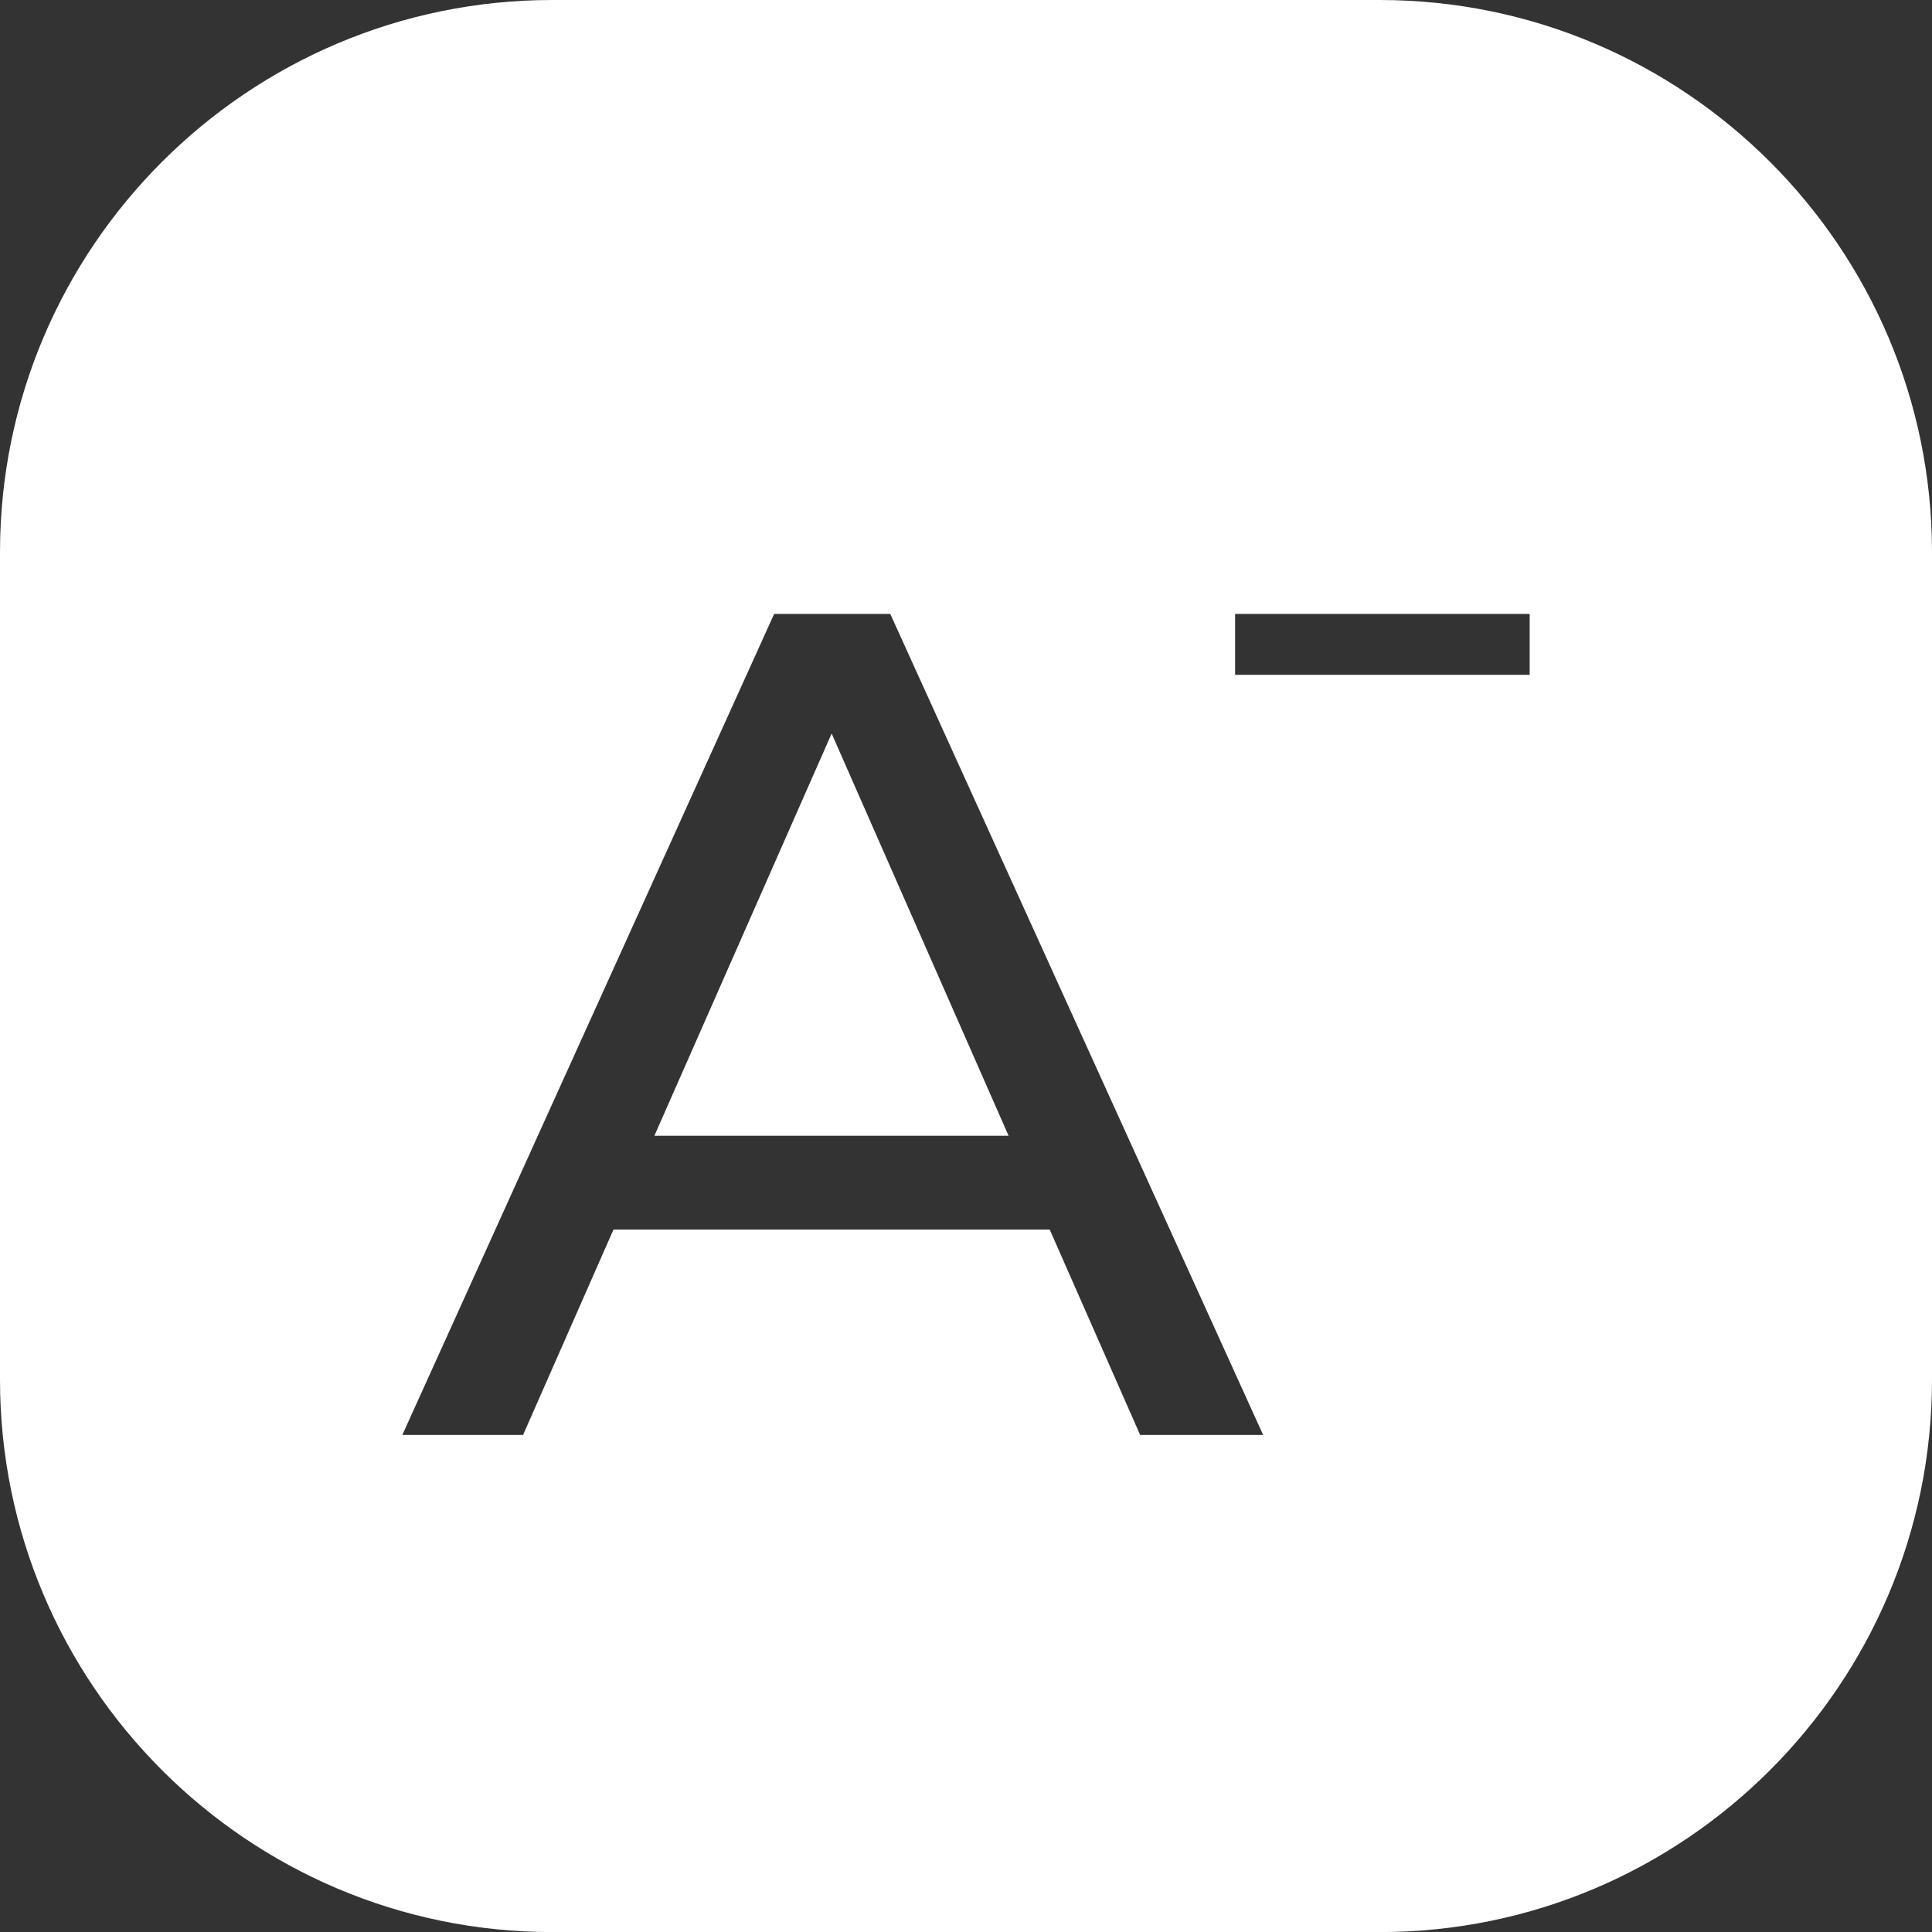 <svg width="24px" height="24px" viewBox="0 0 24 24" version="1.1" xmlns="http://www.w3.org/2000/svg" xmlns:xlink="http://www.w3.org/1999/xlink">
    <rect x="0" y="0" width="24" height="24" fill="#333333" stroke="none"/>
    <title>CC12097A-3C6A-43B9-8C57-5330AFE00A2D</title>
    <g id="Desktop" stroke="none" stroke-width="1" fill="none" fill-rule="evenodd">
        <g id="mockup_home" transform="translate(-1404, -316)" fill="#FFFFFF">
            <g id="Group-33" transform="translate(1392, 260)">
                <path d="M18.861,80.001 C15.077,80.001 12,76.923 12,73.139 L12,62.86 C12,59.077 15.077,56 18.861,56 L29.139,56 C32.923,56 36,59.077 36,62.86 L36,73.139 C36,76.923 32.923,80.001 29.139,80.001 L18.861,80.001 Z M25.04,71.274 L26.163,73.825 L27.691,73.825 L23.059,63.626 L21.617,63.626 L16.998,73.825 L18.498,73.825 L19.621,71.274 L25.04,71.274 Z M27.343,64.383 L31.002,64.383 L31.002,63.626 L27.343,63.626 L27.343,64.383 Z M20.129,70.109 L22.331,65.112 L24.529,70.109 L20.129,70.109 Z" id="a-"></path>
            </g>
        </g>
    </g>
</svg>